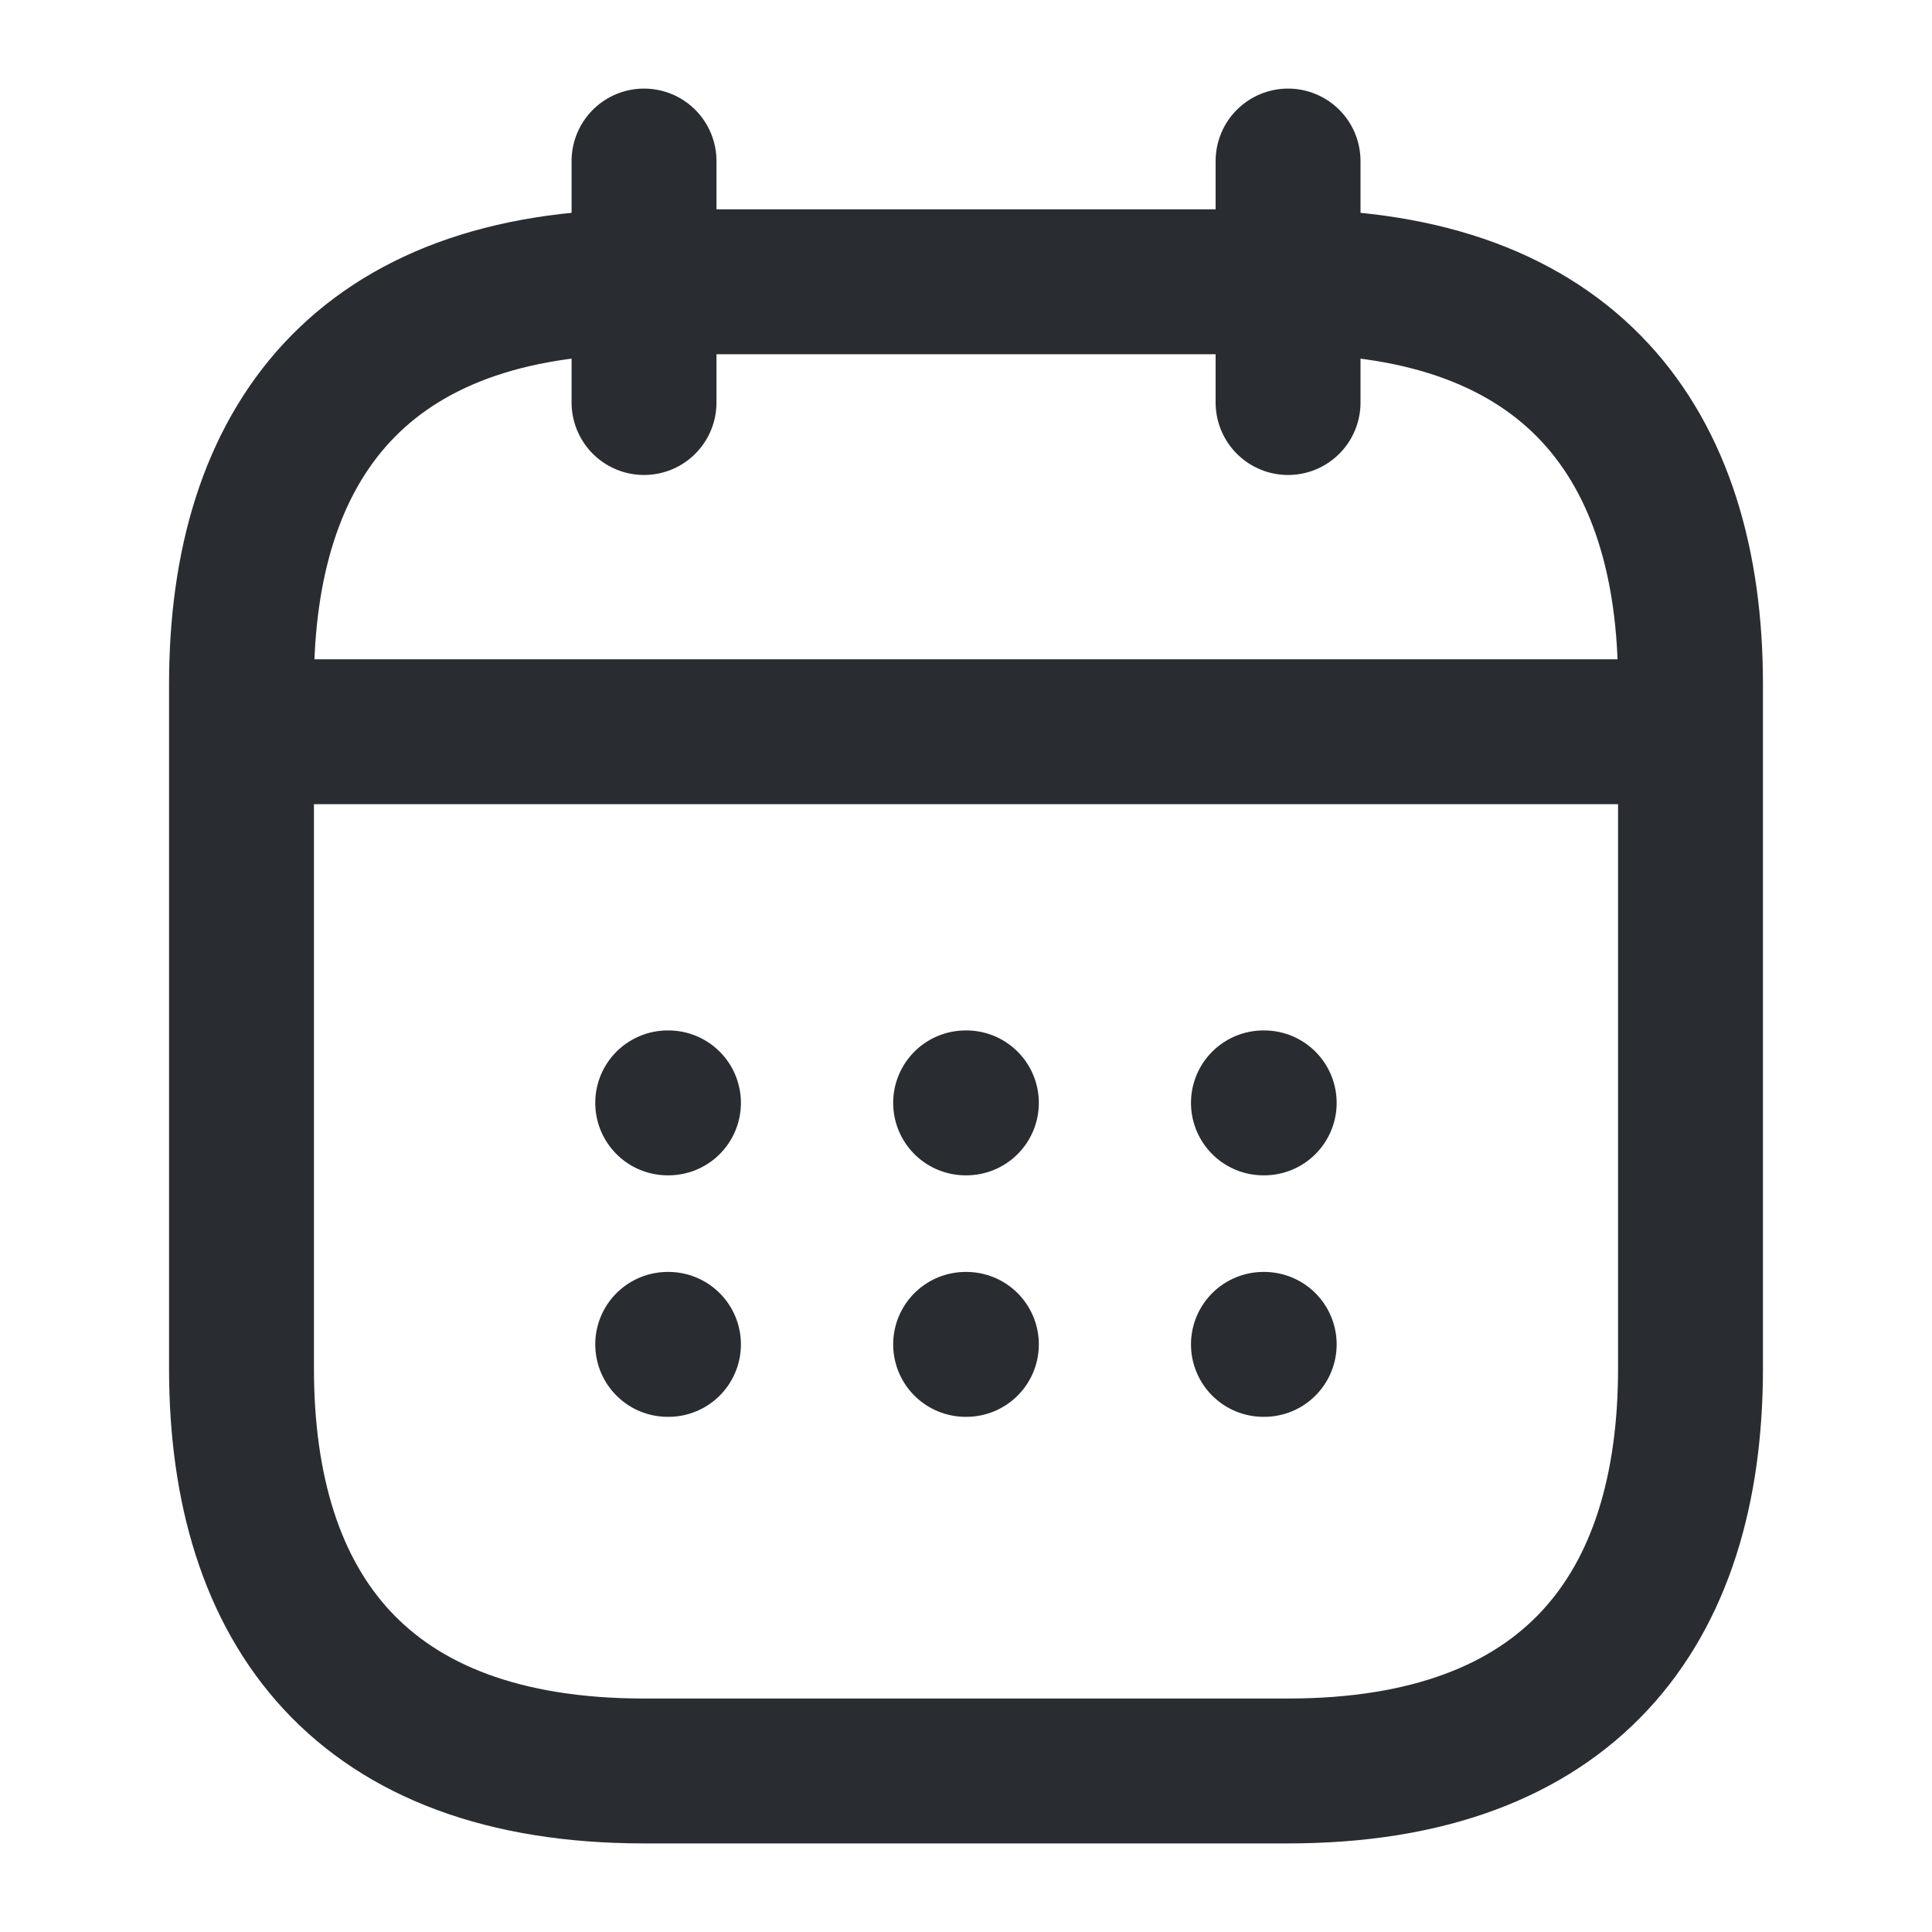 <svg width="20" height="20" viewBox="0 0 20 20" fill="none" xmlns="http://www.w3.org/2000/svg">
<path d="M6.667 1.667V4.167" stroke="#292D32" stroke-width="1.5" stroke-miterlimit="10" stroke-linecap="round" stroke-linejoin="round"/>
<path d="M13.334 1.667V4.167" stroke="#292D32" stroke-width="1.5" stroke-miterlimit="10" stroke-linecap="round" stroke-linejoin="round"/>
<path d="M2.917 7.575H17.083" stroke="#292D32" stroke-width="1.5" stroke-miterlimit="10" stroke-linecap="round" stroke-linejoin="round"/>
<path d="M17.5 7.083V14.167C17.5 16.667 16.25 18.333 13.333 18.333H6.667C3.75 18.333 2.5 16.667 2.5 14.167V7.083C2.5 4.583 3.75 2.917 6.667 2.917H13.333C16.25 2.917 17.5 4.583 17.5 7.083Z" stroke="#292D32" stroke-width="1.5" stroke-miterlimit="10" stroke-linecap="round" stroke-linejoin="round"/>
<path d="M13.079 11.417H13.087" stroke="#292D32" stroke-width="1.5" stroke-linecap="round" stroke-linejoin="round"/>
<path d="M13.079 13.917H13.087" stroke="#292D32" stroke-width="1.5" stroke-linecap="round" stroke-linejoin="round"/>
<path d="M9.996 11.417H10.004" stroke="#292D32" stroke-width="1.5" stroke-linecap="round" stroke-linejoin="round"/>
<path d="M9.996 13.917H10.004" stroke="#292D32" stroke-width="1.5" stroke-linecap="round" stroke-linejoin="round"/>
<path d="M6.912 11.417H6.92" stroke="#292D32" stroke-width="1.5" stroke-linecap="round" stroke-linejoin="round"/>
<path d="M6.912 13.917H6.92" stroke="#292D32" stroke-width="1.5" stroke-linecap="round" stroke-linejoin="round"/>
</svg>
